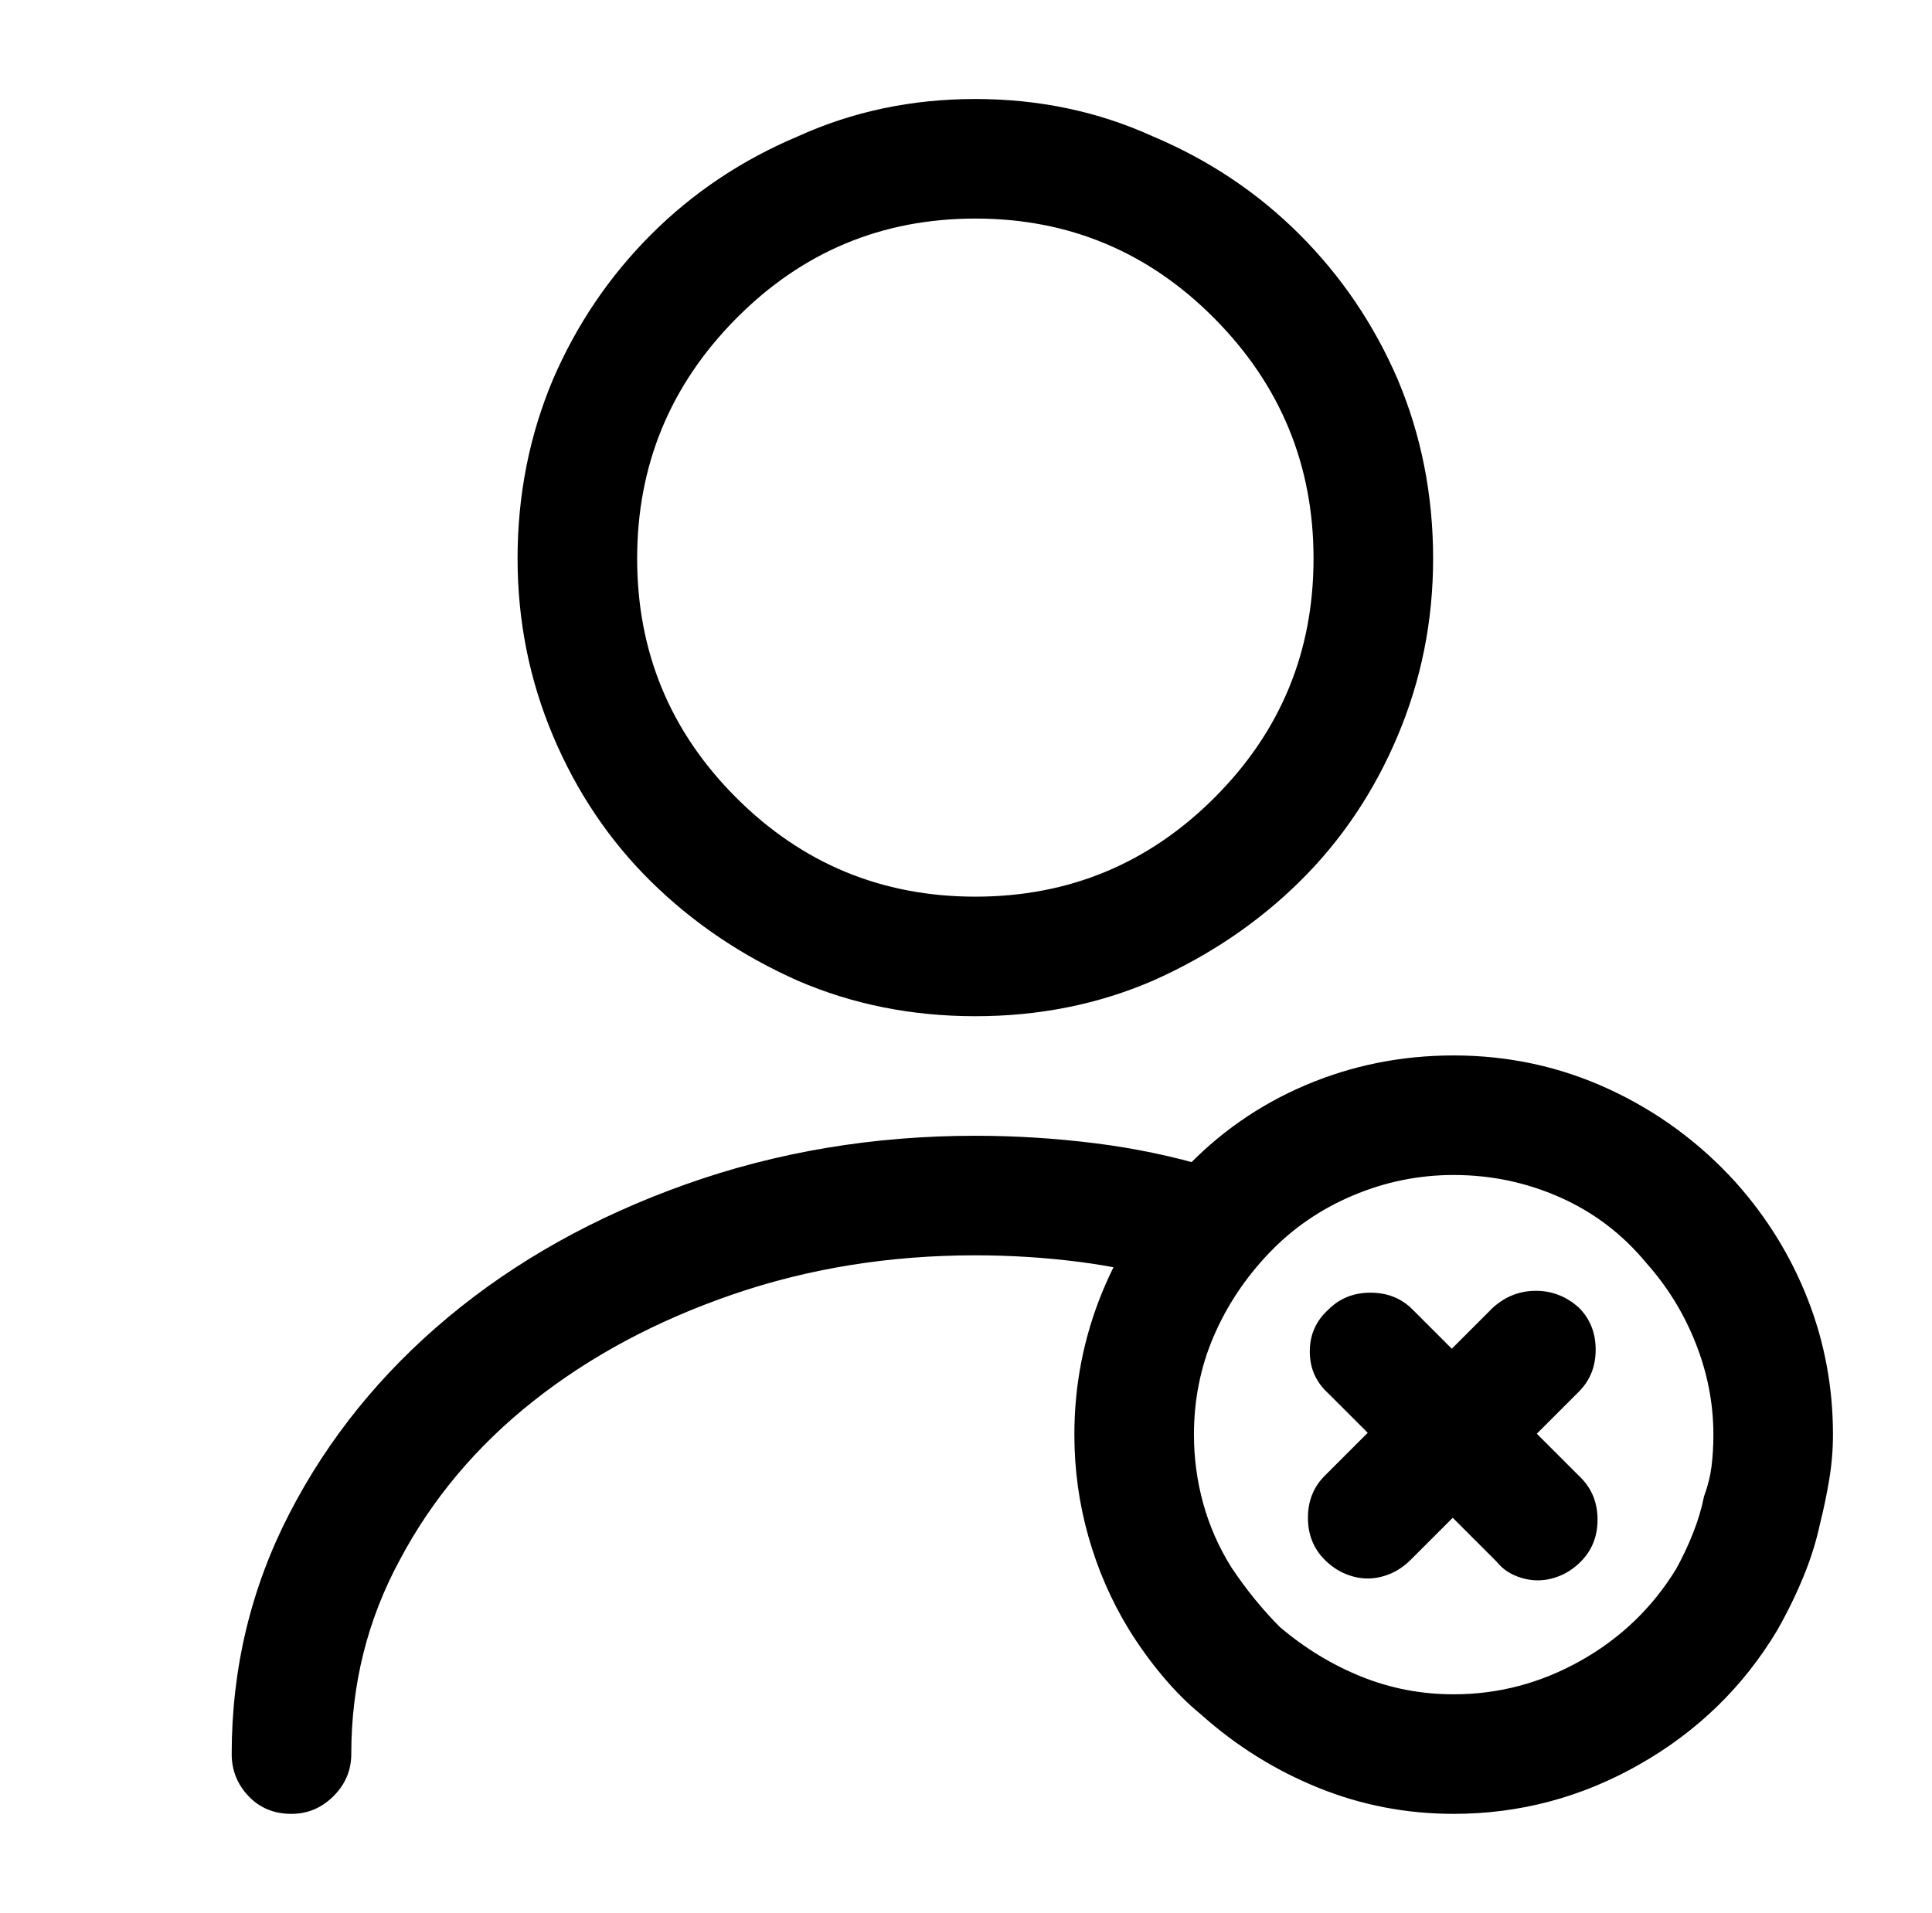 <?xml version="1.0" standalone="no"?>
<!DOCTYPE svg PUBLIC "-//W3C//DTD SVG 1.1//EN" "http://www.w3.org/Graphics/SVG/1.1/DTD/svg11.dtd" >
<svg xmlns="http://www.w3.org/2000/svg" xmlns:xlink="http://www.w3.org/1999/xlink" version="1.1" viewBox="-10 0 1034 1024">
   <path fill="currentColor"
d="M512 544q-51 0 -95 -19q-45 -20 -78.5 -53t-52.5 -78t-19 -95q0 -51 19 -96q19 -44 52.5 -77.5t78.5 -52.5q44 -20 95 -20t95 20q45 19 78.5 52.5t52.5 77.5q19 45 19 96q0 50 -19 95t-52.5 78t-78.5 53q-44 19 -95 19zM512 117q-75 0 -128 53.5t-53 128.5t53 128t128 53
t128 -53t53 -128t-53 -128.5t-128 -53.5v0zM146 971q-14 0 -23 -9.5t-9 -22.5q0 -69 31 -129t85 -105t127 -71t155 -26q32 0 64 4t62 13q13 4 19.5 15.5t2.5 23.5q-3 13 -14.5 19.5t-24.5 3.5q-26 -8 -53.5 -11.5t-55.5 -3.5q-69 0 -130 21t-106.5 57t-71.5 85
q-26 48 -26 104q0 13 -9.5 22.5t-22.5 9.5v0zM768 971q-38 0 -72.5 -14t-62.5 -39q-11 -9 -21 -21t-18 -25q-14 -23 -21.5 -49.5t-7.5 -54.5q0 -40 15 -76.5t43 -64.5q28 -30 65.5 -46t79.5 -16q44 0 83 18t68 50q25 28 38.5 62.5t13.5 72.5q0 12 -2 24t-5 24q-3 14 -9 28.5
t-14 28.5q-27 45 -73.5 71.5t-99.5 26.5v0zM768 629q-28 0 -54 11t-45 31t-29.5 44.5t-10.5 52.5q0 19 5 37t15 34q6 9 12.5 17t13.5 15q20 17 43.5 26.5t49.5 9.5q36 0 68 -18t51 -49q5 -9 9 -19t6 -20q3 -8 4 -16t1 -17q0 -25 -9.5 -49t-26.5 -43q-19 -23 -46 -35t-57 -12
v0zM722 845q-6 0 -12 -2.5t-11 -7.5q-9 -9 -9 -22.5t9 -22.5l90 -90q10 -9 23 -9t23 9q9 9 9 22.5t-9 22.5l-90 90q-5 5 -11 7.5t-12 2.5v0zM813 846q-6 0 -12 -2.5t-10 -7.5l-90 -90q-10 -9 -10 -22.5t10 -22.5q9 -9 22.5 -9t22.5 9l90 90q9 9 9 22.5t-9 22.5q-5 5 -11 7.5
t-12 2.5v0z" />
</svg>
